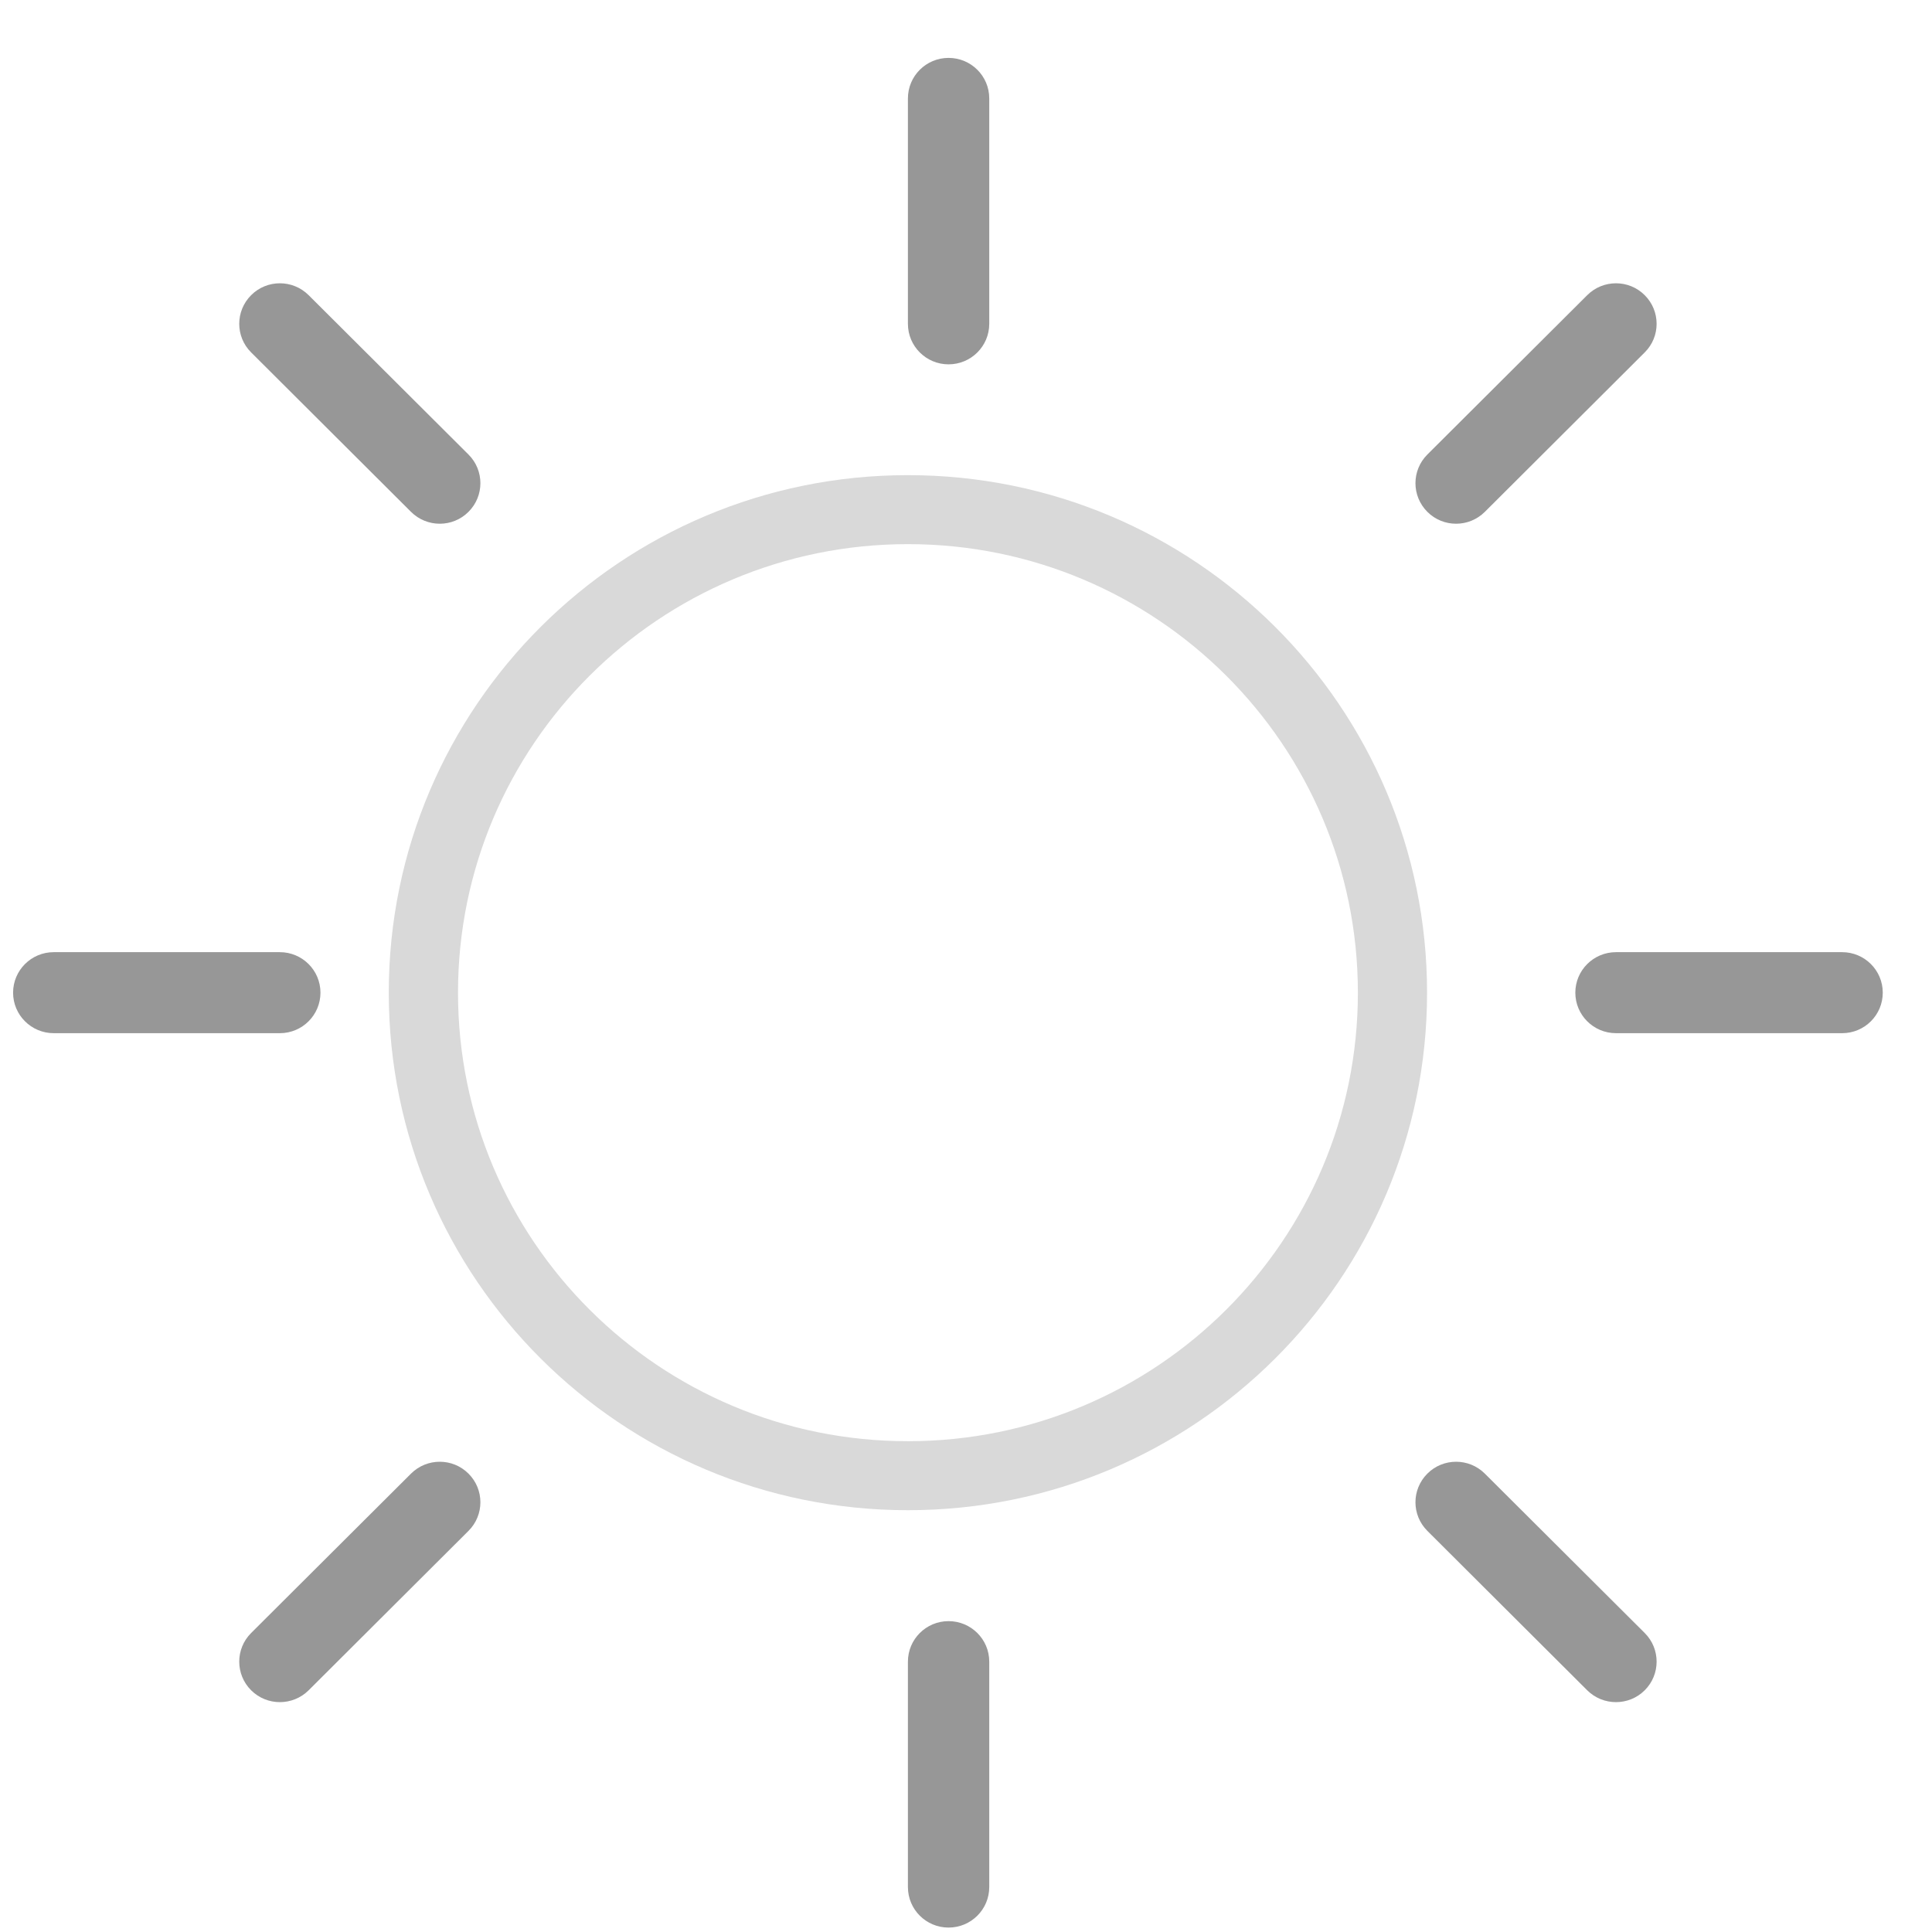 <svg width="31" height="31" viewBox="0 0 31 31" fill="none" xmlns="http://www.w3.org/2000/svg">
<path fill-rule="evenodd" clip-rule="evenodd" d="M15.22 0.929C15.581 0.929 15.873 1.22 15.873 1.579V5.196C15.873 5.555 15.581 5.846 15.22 5.846C14.86 5.846 14.568 5.555 14.568 5.196V1.579C14.568 1.22 14.86 0.929 15.22 0.929Z" fill="#979797"/>
<path fill-rule="evenodd" clip-rule="evenodd" d="M15.22 26.012C15.581 26.012 15.873 26.303 15.873 26.662V30.279C15.873 30.638 15.581 30.929 15.22 30.929C14.86 30.929 14.568 30.638 14.568 30.279V26.662C14.568 26.303 14.86 26.012 15.22 26.012Z" fill="#979797"/>
<path fill-rule="evenodd" clip-rule="evenodd" d="M25.277 15.928C25.277 15.569 25.569 15.278 25.93 15.278L29.558 15.278C29.918 15.278 30.21 15.569 30.21 15.928C30.21 16.287 29.918 16.578 29.558 16.578L25.93 16.578C25.569 16.578 25.277 16.287 25.277 15.928Z" fill="#979797"/>
<path fill-rule="evenodd" clip-rule="evenodd" d="M0.21 15.928C0.21 15.569 0.502 15.278 0.862 15.278L4.49 15.278C4.85 15.278 5.142 15.569 5.142 15.928C5.142 16.287 4.85 16.578 4.49 16.578L0.862 16.578C0.502 16.578 0.21 16.287 0.21 15.928Z" fill="#979797"/>
<path fill-rule="evenodd" clip-rule="evenodd" d="M4.03 4.736C4.284 4.482 4.697 4.482 4.952 4.736L7.517 7.293C7.772 7.547 7.772 7.959 7.517 8.213C7.263 8.467 6.85 8.467 6.595 8.213L4.03 5.655C3.775 5.402 3.775 4.99 4.03 4.736Z" fill="#979797"/>
<path fill-rule="evenodd" clip-rule="evenodd" d="M4.03 27.122C4.284 27.375 4.697 27.375 4.952 27.122L7.517 24.564C7.772 24.31 7.772 23.899 7.517 23.645C7.263 23.391 6.85 23.391 6.595 23.645L4.03 26.202C3.775 26.456 3.775 26.868 4.03 27.122Z" fill="#979797"/>
<path fill-rule="evenodd" clip-rule="evenodd" d="M26.39 4.736C26.136 4.482 25.723 4.482 25.468 4.736L22.903 7.293C22.648 7.547 22.648 7.959 22.903 8.213C23.157 8.467 23.57 8.467 23.825 8.213L26.39 5.655C26.645 5.402 26.645 4.99 26.39 4.736Z" fill="#979797"/>
<path fill-rule="evenodd" clip-rule="evenodd" d="M26.39 27.122C26.136 27.375 25.723 27.375 25.468 27.122L22.903 24.564C22.648 24.31 22.648 23.899 22.903 23.645C23.157 23.391 23.57 23.391 23.825 23.645L26.39 26.202C26.645 26.456 26.645 26.868 26.39 27.122Z" fill="#979797"/>
<path fill-rule="evenodd" clip-rule="evenodd" d="M14.568 23.125C18.555 23.125 21.788 19.903 21.788 15.928C21.788 11.954 18.555 8.731 14.568 8.731C10.581 8.731 7.349 11.954 7.349 15.928C7.349 19.903 10.581 23.125 14.568 23.125ZM14.568 24.232C19.169 24.232 22.898 20.515 22.898 15.928C22.898 11.342 19.169 7.624 14.568 7.624C9.968 7.624 6.238 11.342 6.238 15.928C6.238 20.515 9.968 24.232 14.568 24.232Z" fill="#D9D9D9"/>
</svg>
